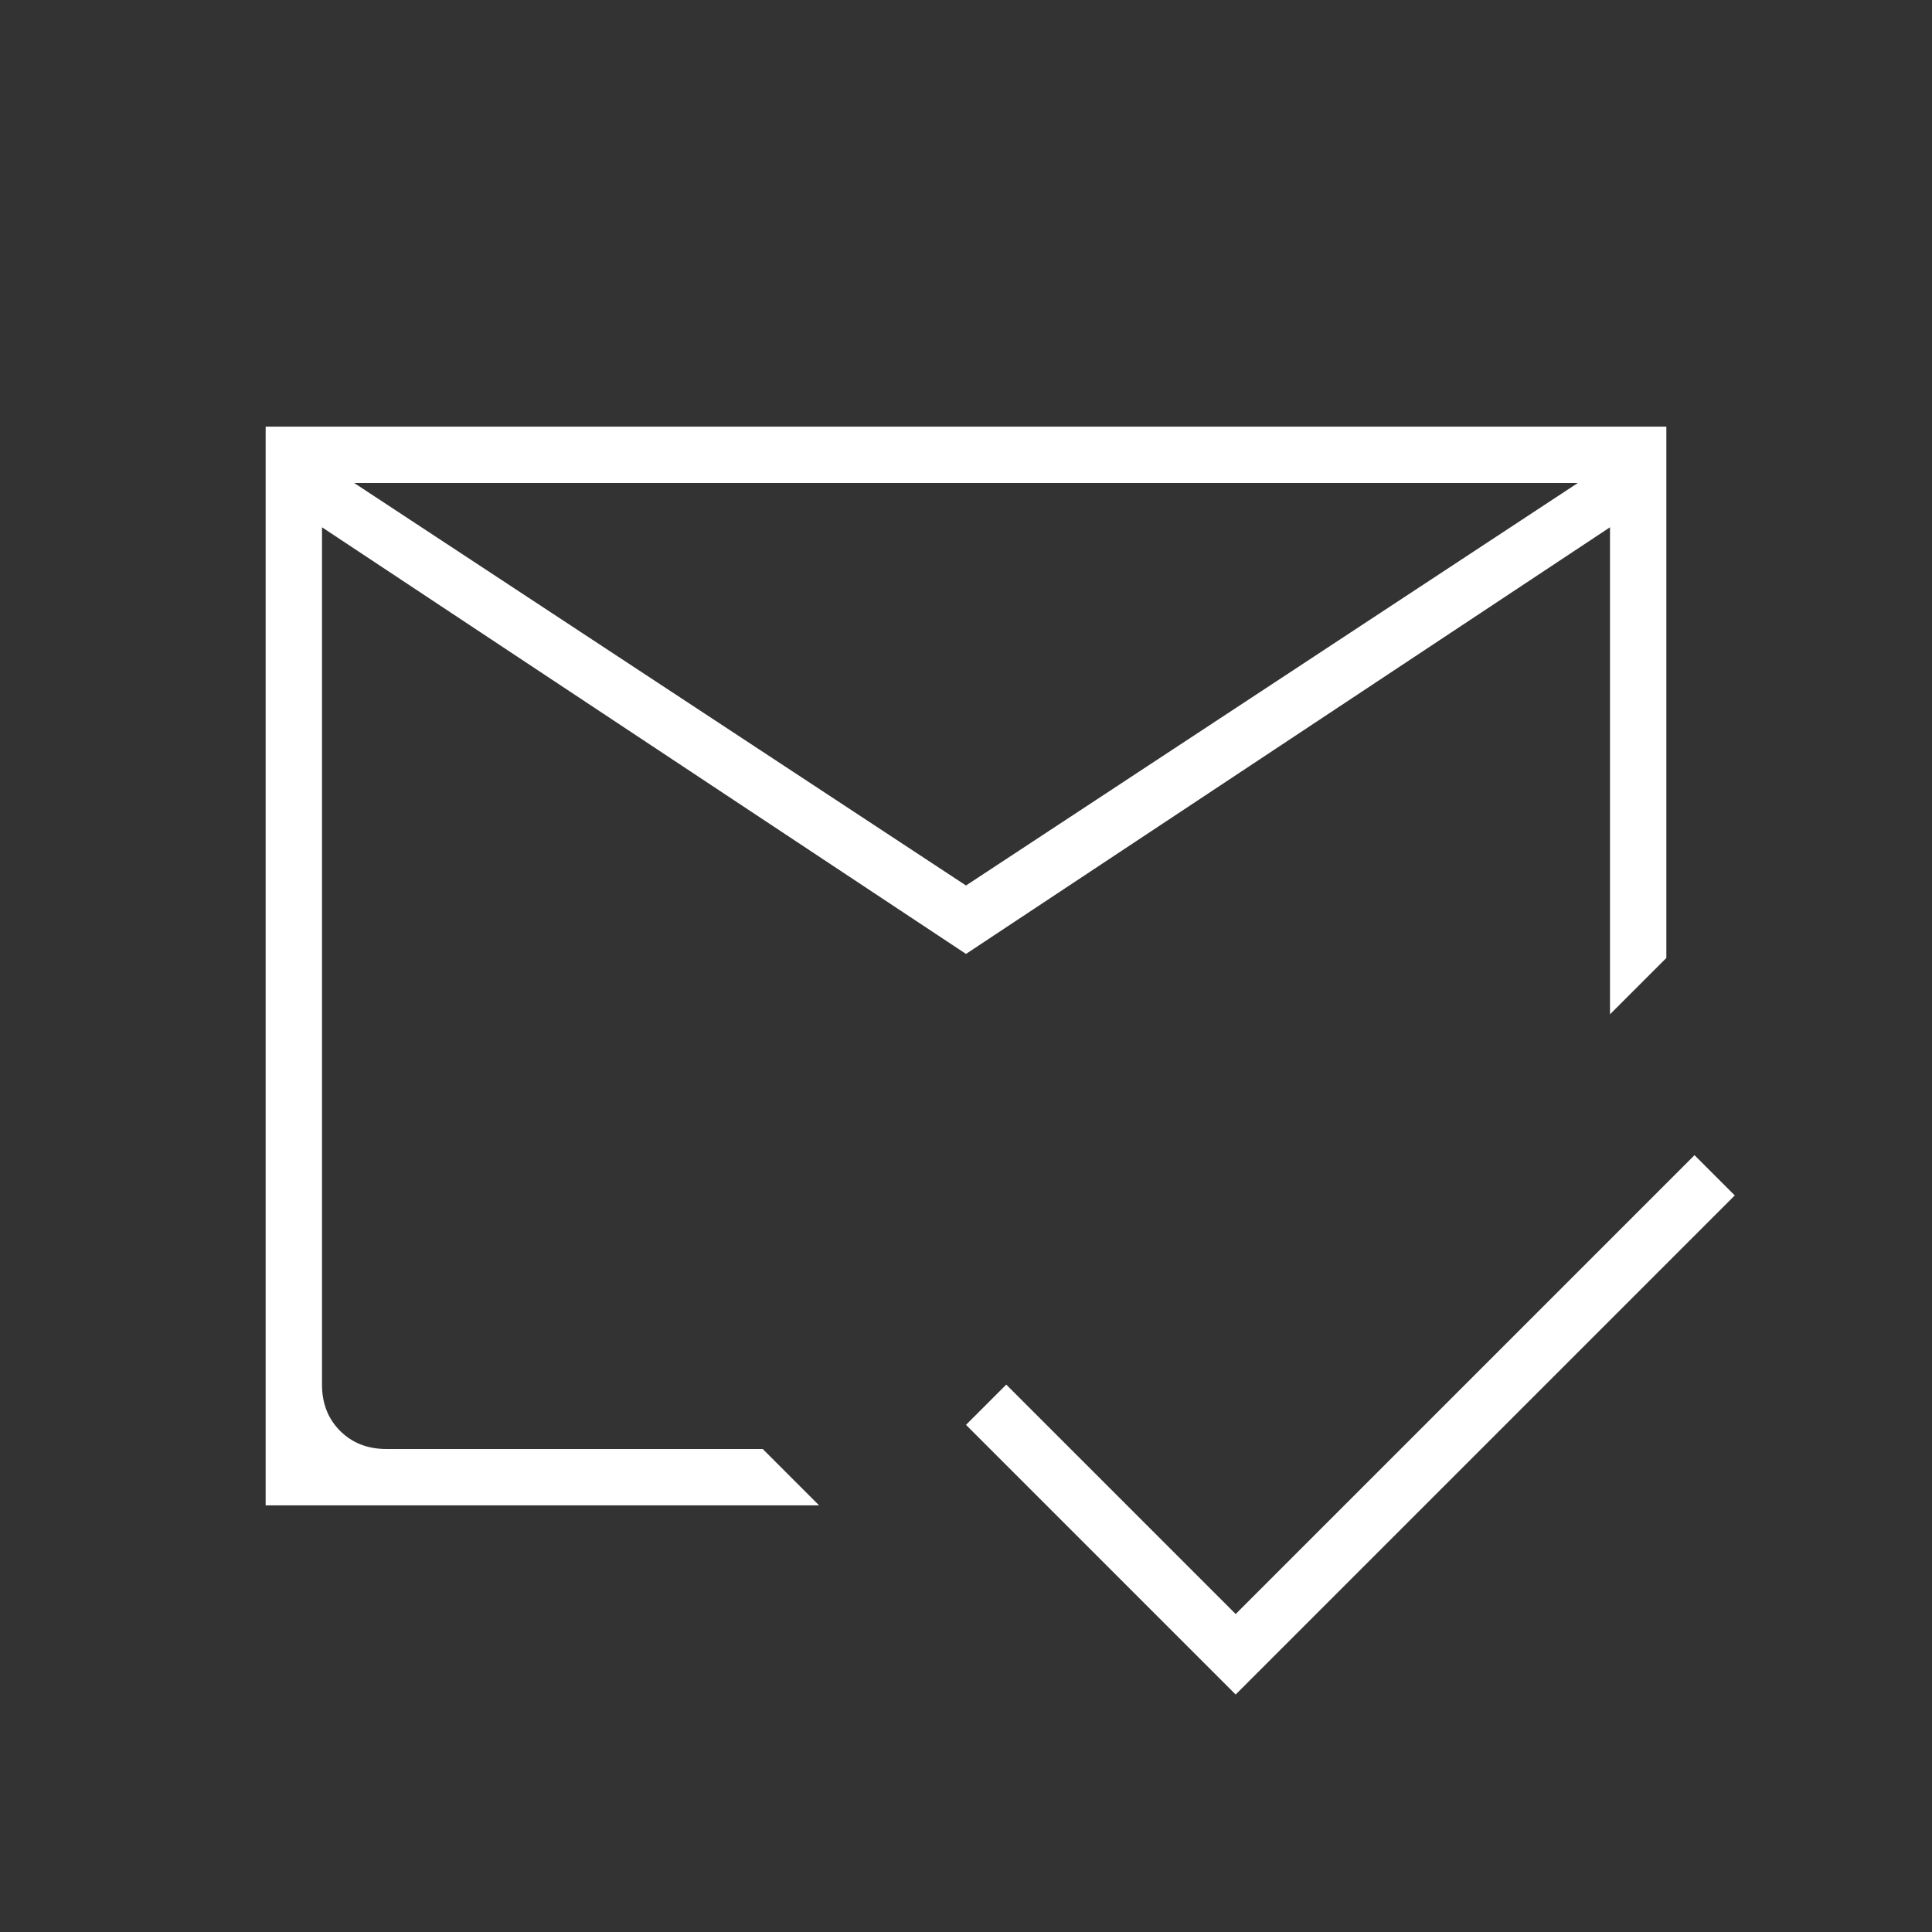 <svg xmlns="http://www.w3.org/2000/svg" height="48px" viewBox="0 -960 960 960" width="48px" fill="#fff"><rect x="0" y="-960" width="960" height="960" fill="#333333" stroke="none"/><path d="M614-118 480-252l20-20 114 114 228-228 20 20-248 248ZM480-520l304-200H176l304 200Zm0 34L160-698v426q0 14 9 23t23 9h187l28 28H132v-536h696v264l-28 28v-242L480-486Zm0 17Zm0-51Zm0 34Z"/></svg>